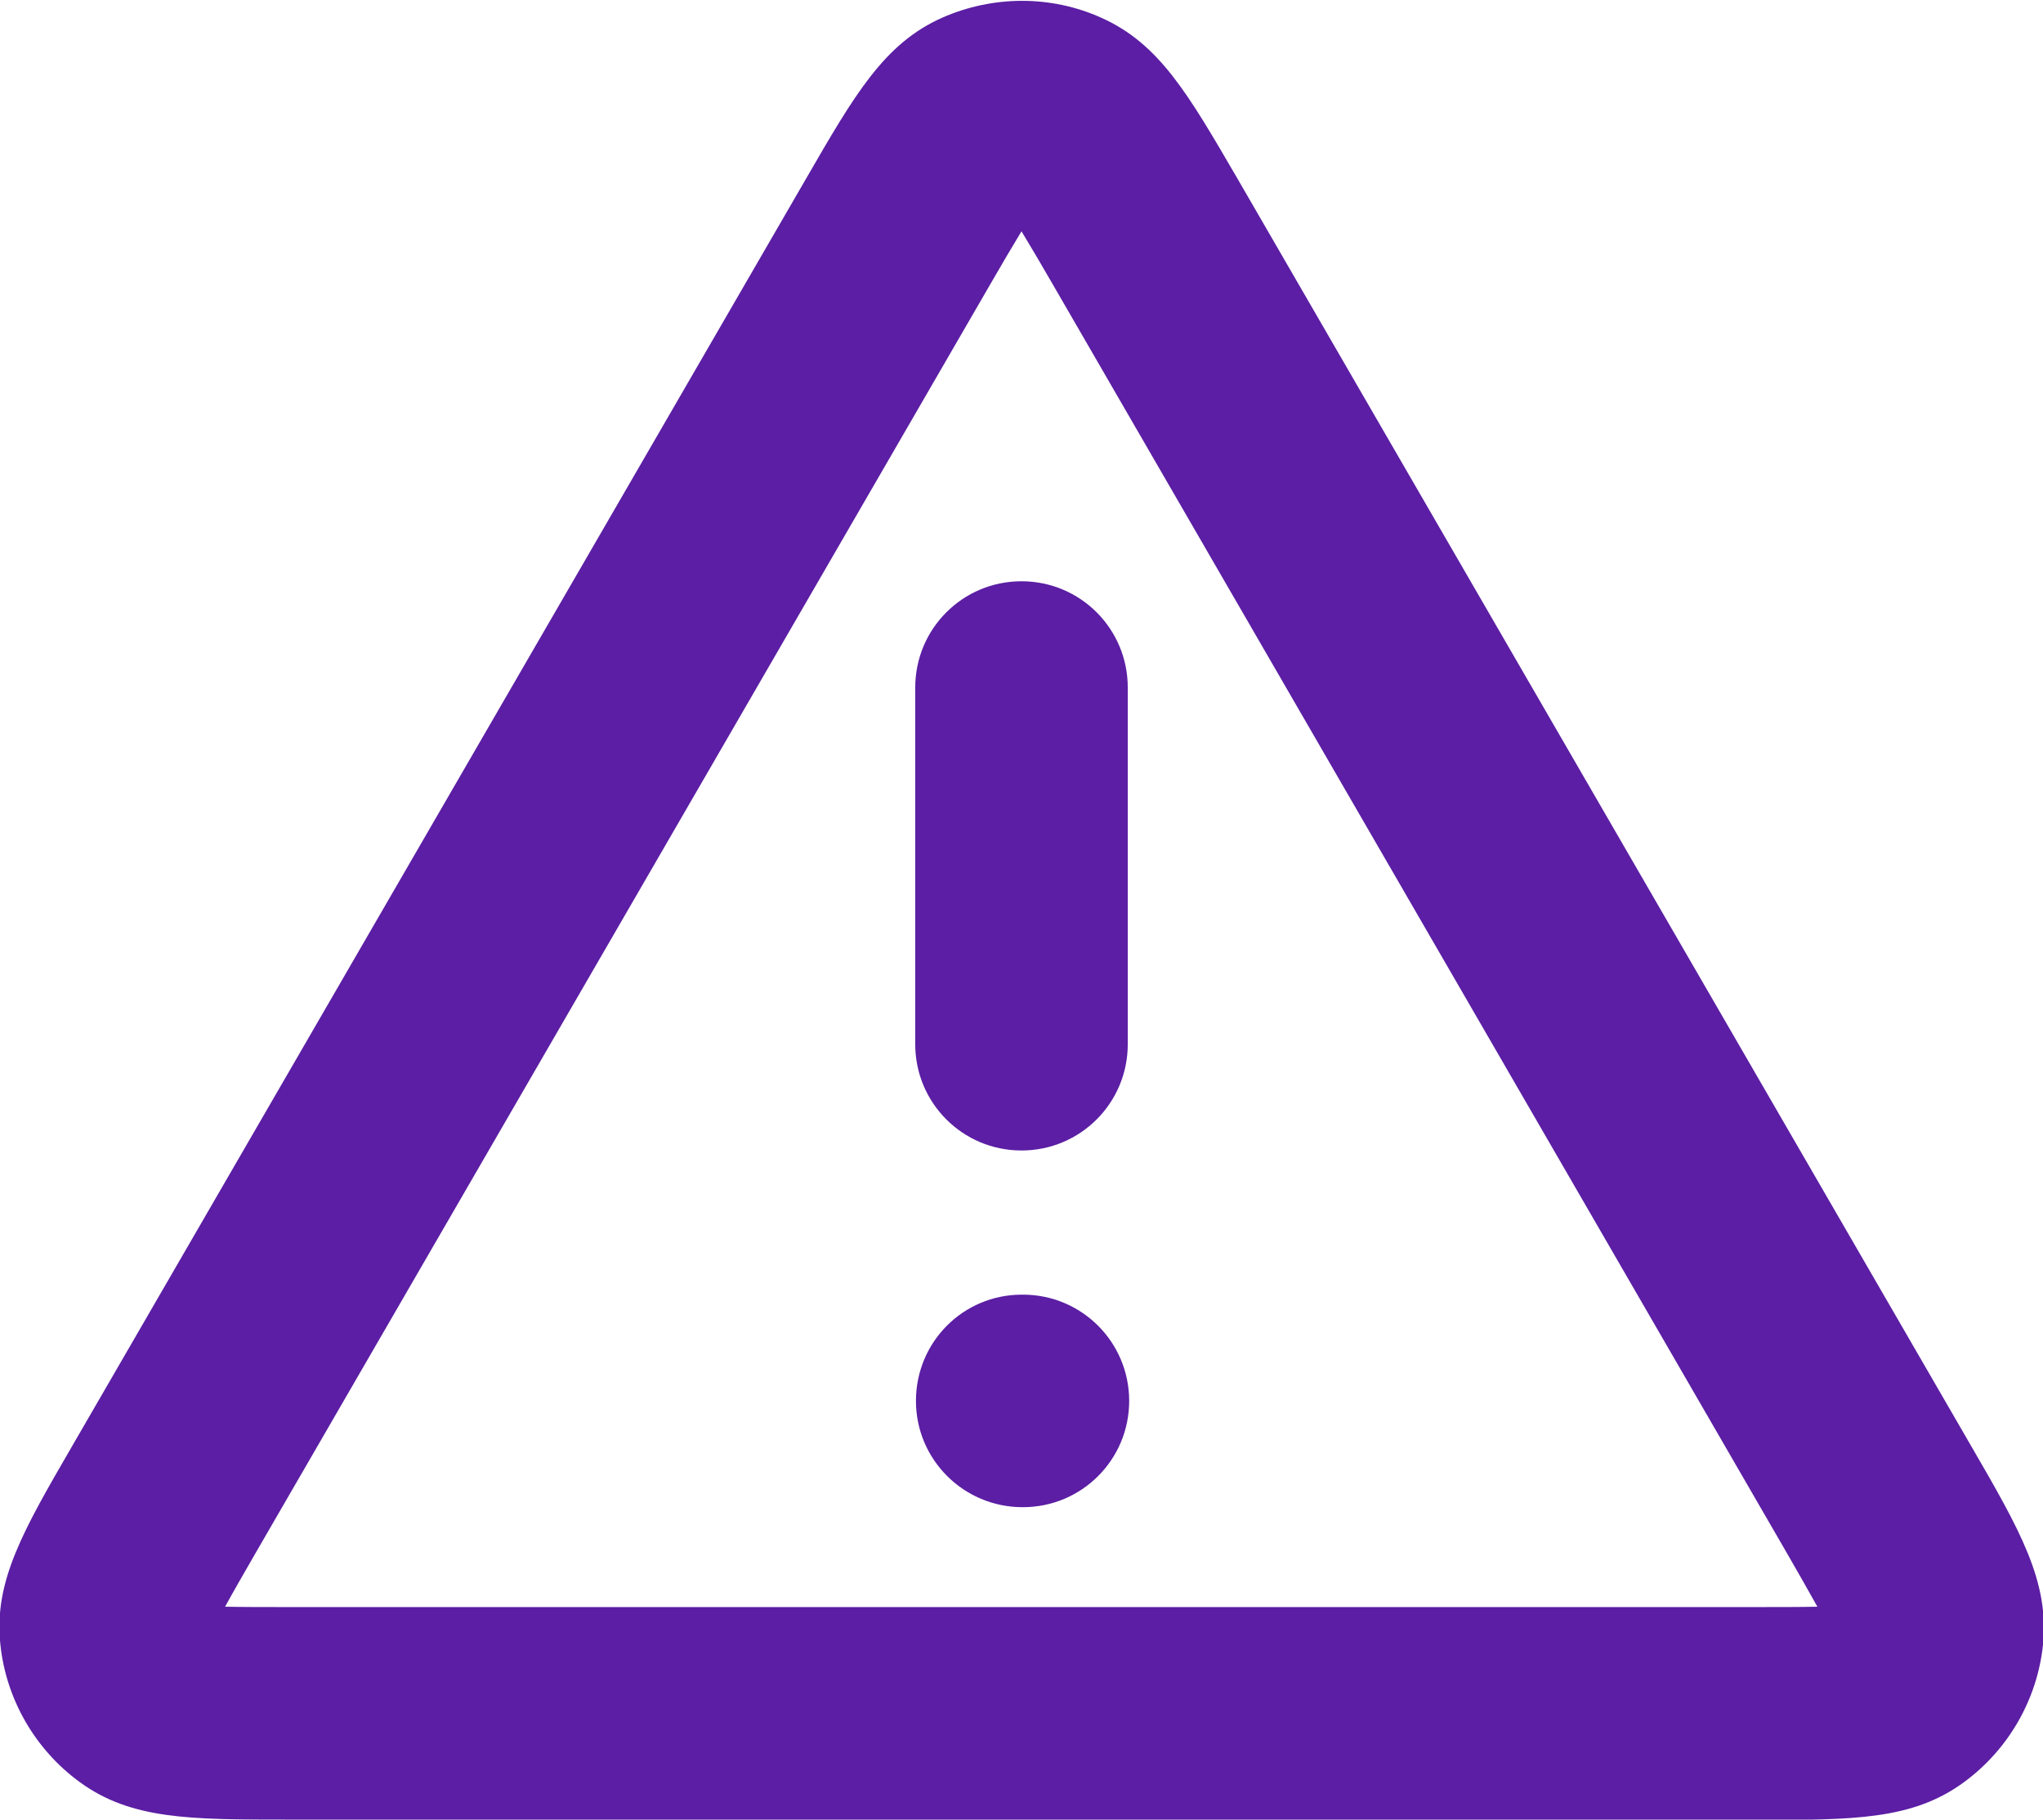 <?xml version="1.0" encoding="UTF-8"?>
<svg id="Calque_1" data-name="Calque 1" xmlns="http://www.w3.org/2000/svg" viewBox="0 0 57.68 51.37">
  <defs>
    <style>
      .cls-1 {
        fill: #5b1ea4;
      }
    </style>
  </defs>
  <path class="cls-1" d="M49.55,51.37H8.12c-2.75,0-4.42,0-5.87-1.06-1.26-.92-2.08-2.34-2.24-3.89-.19-1.78.65-3.22,2.03-5.6L22.76,5.04c1.37-2.37,2.2-3.81,3.84-4.54,1.43-.63,3.07-.64,4.49,0,1.64.73,2.46,2.16,3.84,4.53l20.72,35.79c1.38,2.38,2.21,3.82,2.03,5.61-.16,1.55-.98,2.97-2.24,3.89-1.45,1.06-3.11,1.06-5.87,1.06ZM5.97,46.19h0ZM51.71,46.19h0ZM6.36,45.36c.5.01,1.14.01,1.76.01h41.43c.62,0,1.26,0,1.76-.01-.25-.45-.57-1.01-.87-1.53L29.73,8.04c-.31-.54-.63-1.08-.89-1.51-.26.43-.58.97-.89,1.51,0,0,0,0,0,0L7.23,43.82c-.31.54-.63,1.09-.87,1.53ZM52.23,45.28h0ZM5.44,45.28h0ZM25.35,6.54h0,0ZM29.36,5.77h0ZM28.87,42.55c-1.66,0-3.01-1.34-3.01-3s1.33-3,2.99-3h.03c1.66,0,3,1.34,3,3s-1.34,3-3,3ZM28.84,32.48c-1.66,0-3-1.34-3-3v-10.07c0-1.66,1.34-3,3-3s3,1.34,3,3v10.07c0,1.66-1.34,3-3,3Z"/>
</svg>